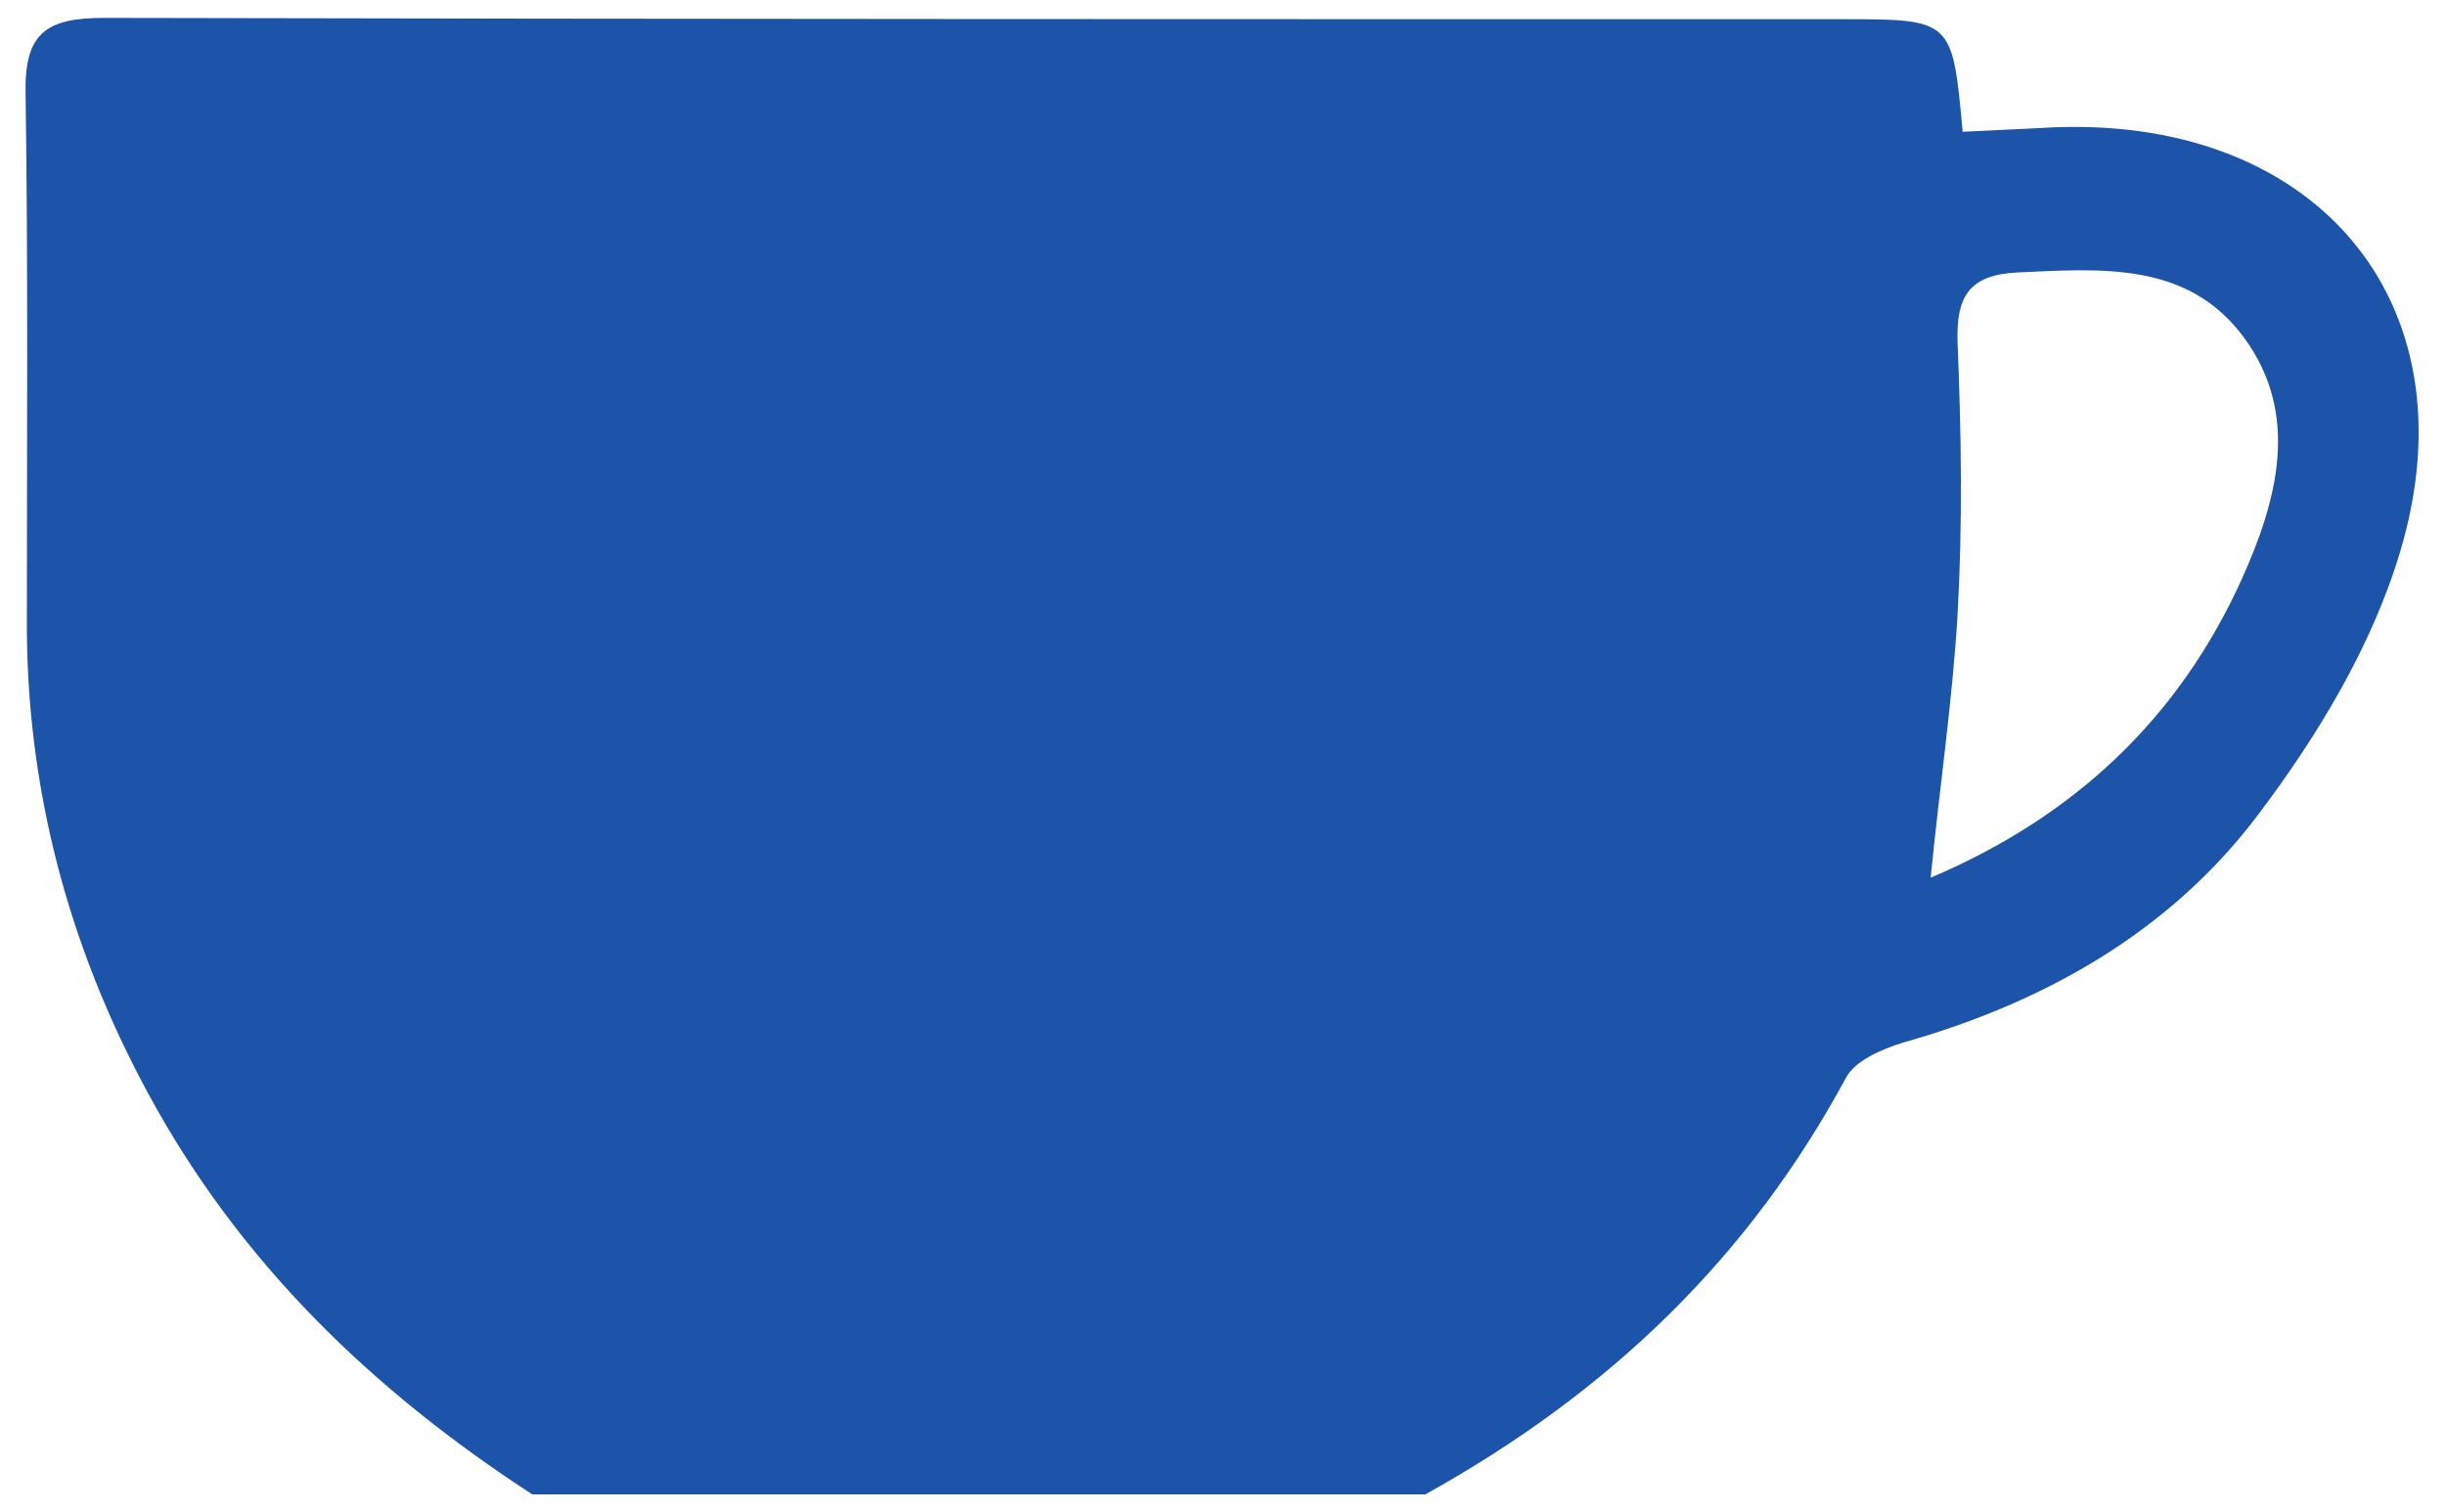 <?xml version="1.0" encoding="utf-8"?>
<!-- Generator: Adobe Illustrator 24.1.0, SVG Export Plug-In . SVG Version: 6.00 Build 0)  -->
<svg version="1.1" id="Capa_1" xmlns="http://www.w3.org/2000/svg" xmlns:xlink="http://www.w3.org/1999/xlink" x="0px" y="0px"
	 viewBox="0 0 191.1 118.2" style="enable-background:new 0 0 191.1 118.2;" xml:space="preserve">
<style type="text/css">
	.st0{fill:#1B54A8;}
</style>
<path class="st0" d="M144.3,84.2c0.7-1.3,2.8-2.2,4.4-2.7c11-3.1,20.8-8.6,27.7-17.7c4.7-6.2,9-13.3,11.2-20.7
	c5.9-19.7-6.9-34.4-28-33.1c-2.1,0.1-4.1,0.2-6.2,0.3c-0.8-8.8-0.8-8.8-9.5-8.8C98.7,1.5,53.4,1.5,8.1,1.4C3.6,1.4,1.9,2.6,2,7.3
	c0.2,13.6,0.1,27.2,0.1,40.9c-0.1,13.2,3.2,25.7,9.5,37.3c7.1,13.1,17.4,23.1,30,31.3h69.8C126,108.7,136.8,98.1,144.3,84.2z
	 M153,48.1c0.4-7.1,0.3-14.2,0-21.4c-0.1-3.5,0.9-5.2,4.6-5.4c6.6-0.3,13.4-0.9,17.8,5.1c4.4,6,2.6,12.7-0.2,18.9
	c-4.9,10.8-13,18.5-24.3,23.3C151.6,61.5,152.6,54.8,153,48.1z"/>
</svg>
